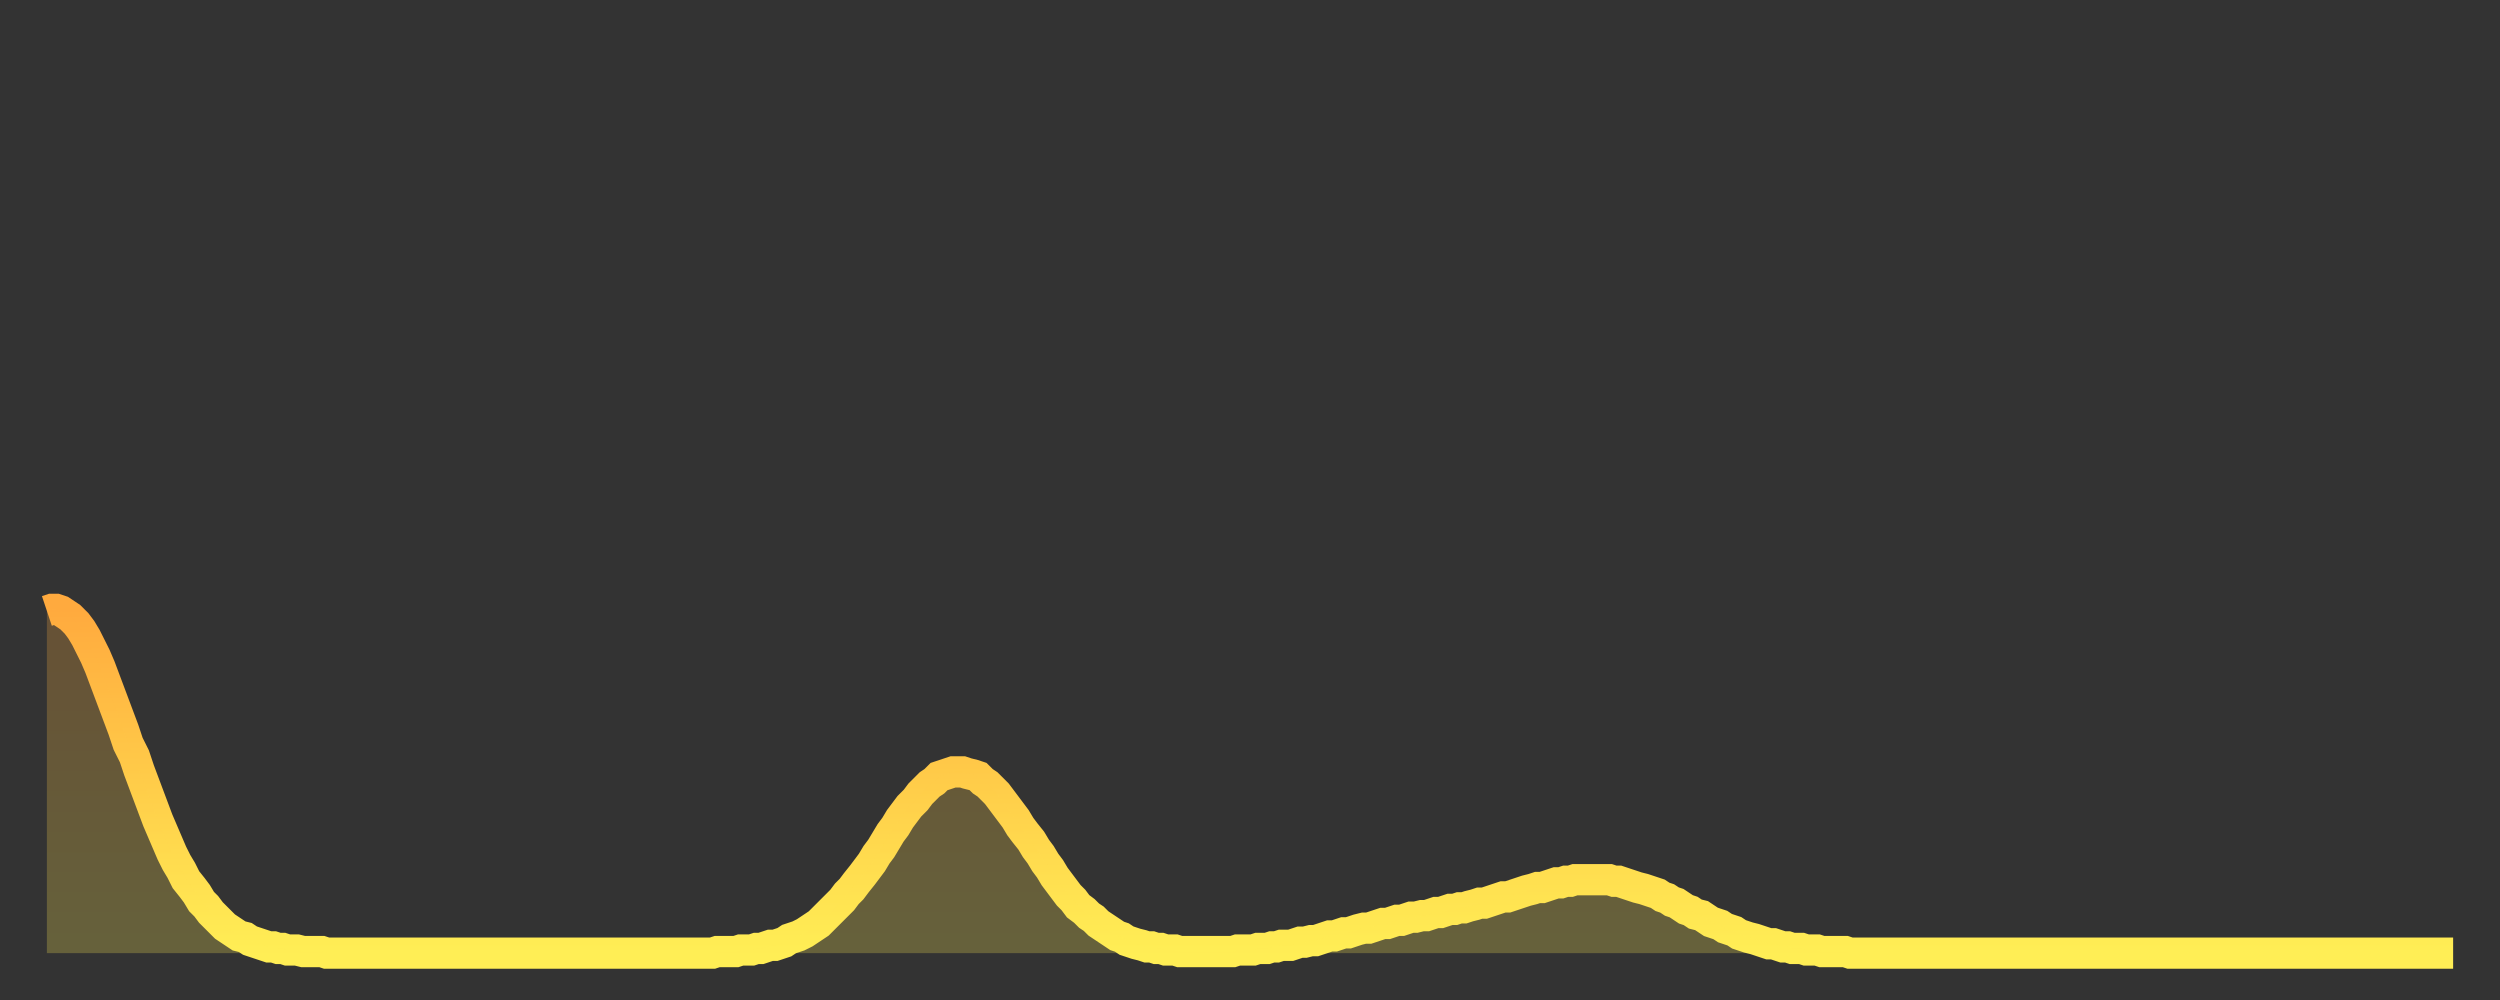 <?xml version="1.0" encoding="utf-8" ?>
<svg baseProfile="full" height="64" version="1.1" width="160" xmlns="http://www.w3.org/2000/svg" xmlns:ev="http://www.w3.org/2001/xml-events" xmlns:xlink="http://www.w3.org/1999/xlink"><rect width="100%" height="100%" fill="#333333" stroke="none"/><defs><linearGradient id="id145620" x1="0" x2="0" y1="0" y2="1"><stop offset="0%" stop-color="#ffaa3e" /><stop offset="50%" stop-color="#ffcc49" /><stop offset="100%" stop-color="#ffee55" /></linearGradient></defs><g transform="translate(3,3)"><g><path d="M 0.0 36.1 0.3 36.0 0.6 36.0 0.9 36.1 1.2 36.3 1.5 36.5 1.9 36.9 2.2 37.3 2.5 37.8 2.8 38.4 3.1 39.0 3.4 39.7 3.7 40.5 4.0 41.3 4.3 42.1 4.6 42.9 4.9 43.7 5.2 44.6 5.6 45.4 5.9 46.3 6.2 47.1 6.5 47.9 6.8 48.7 7.1 49.5 7.4 50.2 7.7 50.9 8.0 51.6 8.3 52.2 8.6 52.7 8.9 53.3 9.3 53.8 9.6 54.2 9.9 54.7 10.2 55.0 10.5 55.4 10.8 55.7 11.1 56.0 11.4 56.3 11.7 56.5 12.0 56.7 12.3 56.9 12.7 57.0 13.0 57.2 13.3 57.3 13.6 57.4 13.9 57.5 14.2 57.6 14.5 57.6 14.8 57.7 15.1 57.7 15.4 57.8 15.7 57.8 16.0 57.8 16.4 57.9 16.7 57.9 17.0 57.9 17.3 57.9 17.6 57.9 17.9 58.0 18.2 58.0 18.5 58.0 18.8 58.0 19.1 58.0 19.4 58.0 19.8 58.0 20.1 58.0 20.4 58.0 20.7 58.0 21.0 58.0 21.3 58.0 21.6 58.0 21.9 58.0 22.2 58.0 22.5 58.0 22.8 58.0 23.1 58.0 23.5 58.0 23.8 58.0 24.1 58.0 24.4 58.0 24.7 58.0 25.0 58.0 25.3 58.0 25.6 58.0 25.9 58.0 26.2 58.0 26.5 58.0 26.8 58.0 27.2 58.0 27.5 58.0 27.8 58.0 28.1 58.0 28.4 58.0 28.7 58.0 29.0 58.0 29.3 58.0 29.6 58.0 29.9 58.0 30.2 58.0 30.6 58.0 30.9 58.0 31.2 58.0 31.5 58.0 31.8 58.0 32.1 58.0 32.4 58.0 32.7 58.0 33.0 58.0 33.3 58.0 33.6 58.0 33.9 58.0 34.3 58.0 34.6 58.0 34.9 58.0 35.2 58.0 35.5 58.0 35.8 58.0 36.1 58.0 36.4 58.0 36.7 58.0 37.0 58.0 37.3 58.0 37.7 58.0 38.0 58.0 38.3 58.0 38.6 58.0 38.9 58.0 39.2 58.0 39.5 58.0 39.8 58.0 40.1 58.0 40.4 58.0 40.7 58.0 41.0 58.0 41.4 58.0 41.7 58.0 42.0 58.0 42.3 58.0 42.6 58.0 42.9 57.9 43.2 57.9 43.5 57.9 43.8 57.9 44.1 57.9 44.4 57.8 44.7 57.8 45.1 57.8 45.4 57.7 45.7 57.7 46.0 57.6 46.3 57.5 46.6 57.5 46.9 57.4 47.2 57.3 47.5 57.1 47.8 57.0 48.1 56.9 48.5 56.7 48.8 56.5 49.1 56.3 49.4 56.1 49.7 55.8 50.0 55.5 50.3 55.2 50.6 54.9 50.9 54.6 51.2 54.2 51.5 53.9 51.8 53.5 52.2 53.0 52.5 52.6 52.8 52.2 53.1 51.7 53.4 51.3 53.7 50.8 54.0 50.3 54.3 49.9 54.6 49.4 54.9 49.0 55.2 48.6 55.6 48.2 55.9 47.8 56.2 47.5 56.5 47.2 56.8 47.0 57.1 46.7 57.4 46.6 57.7 46.5 58.0 46.4 58.3 46.4 58.6 46.4 58.9 46.5 59.3 46.6 59.6 46.7 59.9 47.0 60.2 47.2 60.5 47.5 60.8 47.8 61.1 48.2 61.4 48.6 61.7 49.0 62.0 49.4 62.3 49.9 62.6 50.3 63.0 50.8 63.3 51.3 63.6 51.7 63.9 52.2 64.2 52.6 64.5 53.1 64.8 53.5 65.1 53.9 65.4 54.3 65.7 54.6 66.0 55.0 66.4 55.3 66.7 55.6 67.0 55.8 67.3 56.1 67.6 56.3 67.9 56.5 68.2 56.7 68.5 56.9 68.8 57.0 69.1 57.2 69.4 57.3 69.7 57.4 70.1 57.5 70.4 57.6 70.7 57.6 71.0 57.7 71.3 57.7 71.6 57.8 71.9 57.8 72.2 57.8 72.5 57.9 72.8 57.9 73.1 57.9 73.5 57.9 73.8 57.9 74.1 57.9 74.4 57.9 74.7 57.9 75.0 57.9 75.3 57.9 75.6 57.9 75.9 57.9 76.2 57.8 76.5 57.8 76.8 57.8 77.2 57.8 77.5 57.7 77.8 57.7 78.1 57.7 78.4 57.6 78.7 57.6 79.0 57.5 79.3 57.5 79.6 57.5 79.9 57.4 80.2 57.3 80.5 57.3 80.9 57.2 81.2 57.2 81.5 57.1 81.8 57.0 82.1 56.9 82.4 56.9 82.7 56.8 83.0 56.7 83.3 56.7 83.6 56.6 83.9 56.5 84.3 56.4 84.6 56.4 84.9 56.3 85.2 56.2 85.5 56.1 85.8 56.1 86.1 56.0 86.4 55.9 86.7 55.9 87.0 55.8 87.3 55.7 87.6 55.7 88.0 55.6 88.3 55.6 88.6 55.5 88.9 55.4 89.2 55.4 89.5 55.3 89.8 55.2 90.1 55.2 90.4 55.1 90.7 55.1 91.0 55.0 91.4 54.9 91.7 54.8 92.0 54.8 92.3 54.7 92.6 54.6 92.9 54.5 93.2 54.4 93.5 54.4 93.8 54.3 94.1 54.2 94.4 54.1 94.7 54.0 95.1 53.9 95.4 53.8 95.7 53.8 96.0 53.7 96.3 53.6 96.6 53.5 96.9 53.5 97.2 53.4 97.5 53.4 97.8 53.3 98.1 53.3 98.4 53.3 98.8 53.3 99.1 53.3 99.4 53.3 99.7 53.3 100.0 53.3 100.3 53.4 100.6 53.4 100.9 53.5 101.2 53.6 101.5 53.7 101.8 53.8 102.2 53.9 102.5 54.0 102.8 54.1 103.1 54.2 103.4 54.4 103.7 54.5 104.0 54.7 104.3 54.8 104.6 55.0 104.9 55.2 105.2 55.3 105.5 55.5 105.9 55.6 106.2 55.8 106.5 56.0 106.8 56.1 107.1 56.2 107.4 56.4 107.7 56.5 108.0 56.6 108.3 56.8 108.6 56.9 108.9 57.0 109.3 57.1 109.6 57.2 109.9 57.3 110.2 57.4 110.5 57.4 110.8 57.5 111.1 57.6 111.4 57.6 111.7 57.7 112.0 57.7 112.3 57.7 112.6 57.8 113.0 57.8 113.3 57.8 113.6 57.9 113.9 57.9 114.2 57.9 114.5 57.9 114.8 57.9 115.1 57.9 115.4 58.0 115.7 58.0 116.0 58.0 116.3 58.0 116.7 58.0 117.0 58.0 117.3 58.0 117.6 58.0 117.9 58.0 118.2 58.0 118.5 58.0 118.8 58.0 119.1 58.0 119.4 58.0 119.7 58.0 120.1 58.0 120.4 58.0 120.7 58.0 121.0 58.0 121.3 58.0 121.6 58.0 121.9 58.0 122.2 58.0 122.5 58.0 122.8 58.0 123.1 58.0 123.4 58.0 123.8 58.0 124.1 58.0 124.4 58.0 124.7 58.0 125.0 58.0 125.3 58.0 125.6 58.0 125.9 58.0 126.2 58.0 126.5 58.0 126.8 58.0 127.2 58.0 127.5 58.0 127.8 58.0 128.1 58.0 128.4 58.0 128.7 58.0 129.0 58.0 129.3 58.0 129.6 58.0 129.9 58.0 130.2 58.0 130.5 58.0 130.9 58.0 131.2 58.0 131.5 58.0 131.8 58.0 132.1 58.0 132.4 58.0 132.7 58.0 133.0 58.0 133.3 58.0 133.6 58.0 133.9 58.0 134.2 58.0 134.6 58.0 134.9 58.0 135.2 58.0 135.5 58.0 135.8 58.0 136.1 58.0 136.4 58.0 136.7 58.0 137.0 58.0 137.3 58.0 137.6 58.0 138.0 58.0 138.3 58.0 138.6 58.0 138.9 58.0 139.2 58.0 139.5 58.0 139.8 58.0 140.1 58.0 140.4 58.0 140.7 58.0 141.0 58.0 141.3 58.0 141.7 58.0 142.0 58.0 142.3 58.0 142.6 58.0 142.9 58.0 143.2 58.0 143.5 58.0 143.8 58.0 144.1 58.0 144.4 58.0 144.7 58.0 145.1 58.0 145.4 58.0 145.7 58.0 146.0 58.0 146.3 58.0 146.6 58.0 146.9 58.0 147.2 58.0 147.5 58.0 147.8 58.0 148.1 58.0 148.4 58.0 148.8 58.0 149.1 58.0 149.4 58.0 149.7 58.0 150.0 58.0 150.3 58.0 150.6 58.0 150.9 58.0 151.2 58.0 151.5 58.0 151.8 58.0 152.1 58.0 152.5 58.0 152.8 58.0 153.1 58.0 153.4 58.0 153.7 58.0 154.0 58.0" fill="none" id="graph-curve" opacity="1" stroke="url(#id145620)" stroke-width="2" /><path d="M 0 58 L 0.0 36.1 0.3 36.0 0.6 36.0 0.9 36.1 1.2 36.3 1.5 36.5 1.9 36.9 2.2 37.3 2.5 37.8 2.8 38.4 3.1 39.0 3.4 39.7 3.7 40.5 4.0 41.3 4.3 42.1 4.6 42.9 4.9 43.7 5.2 44.6 5.6 45.4 5.9 46.3 6.2 47.1 6.5 47.9 6.8 48.7 7.1 49.5 7.4 50.2 7.7 50.9 8.0 51.6 8.3 52.2 8.6 52.7 8.9 53.3 9.3 53.8 9.6 54.2 9.9 54.7 10.2 55.0 10.5 55.4 10.8 55.7 11.1 56.0 11.4 56.3 11.7 56.5 12.0 56.7 12.3 56.9 12.7 57.0 13.0 57.2 13.3 57.3 13.6 57.4 13.9 57.5 14.2 57.6 14.5 57.6 14.8 57.7 15.1 57.7 15.4 57.8 15.7 57.8 16.0 57.8 16.4 57.9 16.7 57.9 17.0 57.9 17.3 57.9 17.6 57.9 17.9 58.0 18.2 58.0 18.5 58.0 18.8 58.0 19.1 58.0 19.4 58.0 19.8 58.0 20.1 58.0 20.4 58.0 20.7 58.0 21.0 58.0 21.3 58.0 21.6 58.0 21.9 58.0 22.2 58.0 22.5 58.0 22.8 58.0 23.1 58.0 23.5 58.0 23.8 58.0 24.1 58.0 24.4 58.0 24.7 58.0 25.0 58.0 25.3 58.0 25.6 58.0 25.9 58.0 26.2 58.0 26.5 58.0 26.8 58.0 27.2 58.0 27.5 58.0 27.8 58.0 28.1 58.0 28.4 58.0 28.7 58.0 29.0 58.0 29.3 58.0 29.6 58.0 29.9 58.0 30.2 58.0 30.6 58.0 30.9 58.0 31.2 58.0 31.5 58.0 31.8 58.0 32.1 58.0 32.4 58.0 32.7 58.0 33.0 58.0 33.3 58.0 33.6 58.0 33.9 58.0 34.3 58.0 34.6 58.0 34.9 58.0 35.2 58.0 35.5 58.0 35.8 58.0 36.1 58.0 36.4 58.0 36.7 58.0 37.0 58.0 37.3 58.0 37.7 58.0 38.0 58.0 38.3 58.0 38.6 58.0 38.9 58.0 39.2 58.0 39.5 58.0 39.8 58.0 40.1 58.0 40.4 58.0 40.7 58.0 41.0 58.0 41.4 58.0 41.7 58.0 42.0 58.0 42.3 58.0 42.6 58.0 42.9 57.9 43.2 57.9 43.5 57.9 43.8 57.9 44.1 57.9 44.4 57.8 44.7 57.8 45.1 57.8 45.4 57.7 45.7 57.7 46.0 57.6 46.3 57.5 46.6 57.5 46.9 57.4 47.2 57.3 47.5 57.1 47.8 57.0 48.1 56.9 48.5 56.7 48.8 56.5 49.1 56.3 49.4 56.1 49.7 55.8 50.0 55.5 50.3 55.2 50.6 54.9 50.9 54.6 51.2 54.2 51.5 53.9 51.8 53.5 52.2 53.0 52.5 52.6 52.8 52.2 53.1 51.7 53.4 51.3 53.7 50.8 54.0 50.3 54.3 49.9 54.6 49.4 54.9 49.0 55.2 48.6 55.6 48.2 55.9 47.8 56.2 47.5 56.5 47.2 56.8 47.0 57.1 46.7 57.4 46.6 57.7 46.5 58.0 46.4 58.3 46.4 58.6 46.4 58.9 46.5 59.3 46.6 59.6 46.7 59.9 47.0 60.2 47.2 60.5 47.5 60.8 47.8 61.1 48.2 61.4 48.6 61.7 49.0 62.0 49.4 62.3 49.9 62.6 50.3 63.0 50.8 63.3 51.3 63.6 51.7 63.9 52.2 64.2 52.6 64.5 53.1 64.8 53.5 65.1 53.9 65.4 54.3 65.7 54.6 66.0 55.0 66.4 55.3 66.7 55.6 67.0 55.8 67.3 56.1 67.6 56.3 67.9 56.5 68.2 56.7 68.5 56.9 68.8 57.0 69.1 57.2 69.4 57.3 69.7 57.4 70.1 57.5 70.4 57.6 70.7 57.6 71.0 57.7 71.3 57.7 71.6 57.8 71.9 57.8 72.2 57.8 72.5 57.9 72.8 57.9 73.1 57.9 73.5 57.9 73.8 57.9 74.1 57.9 74.4 57.9 74.7 57.9 75.0 57.9 75.3 57.9 75.6 57.9 75.9 57.9 76.2 57.8 76.5 57.8 76.8 57.8 77.2 57.8 77.5 57.7 77.8 57.7 78.1 57.7 78.4 57.6 78.7 57.6 79.0 57.5 79.3 57.5 79.6 57.5 79.9 57.4 80.2 57.3 80.5 57.3 80.9 57.2 81.2 57.2 81.5 57.1 81.8 57.0 82.1 56.9 82.4 56.9 82.7 56.8 83.0 56.7 83.3 56.7 83.6 56.6 83.9 56.5 84.3 56.4 84.6 56.4 84.9 56.3 85.2 56.2 85.5 56.1 85.8 56.1 86.1 56.0 86.4 55.9 86.7 55.9 87.0 55.8 87.3 55.7 87.6 55.7 88.0 55.6 88.3 55.6 88.6 55.5 88.9 55.4 89.2 55.4 89.5 55.3 89.8 55.2 90.1 55.2 90.4 55.1 90.7 55.1 91.0 55.0 91.4 54.9 91.7 54.8 92.0 54.8 92.3 54.7 92.6 54.6 92.9 54.5 93.2 54.4 93.5 54.4 93.8 54.3 94.1 54.2 94.4 54.1 94.7 54.0 95.1 53.9 95.4 53.8 95.7 53.8 96.0 53.7 96.3 53.6 96.6 53.5 96.9 53.5 97.2 53.4 97.5 53.4 97.8 53.3 98.1 53.3 98.4 53.3 98.8 53.3 99.1 53.3 99.4 53.3 99.7 53.3 100.0 53.3 100.3 53.4 100.6 53.4 100.9 53.5 101.2 53.6 101.5 53.7 101.8 53.8 102.2 53.9 102.5 54.0 102.8 54.1 103.1 54.2 103.4 54.4 103.7 54.5 104.0 54.7 104.3 54.8 104.6 55.0 104.9 55.2 105.2 55.3 105.5 55.5 105.9 55.6 106.2 55.8 106.5 56.0 106.8 56.1 107.1 56.2 107.4 56.4 107.7 56.5 108.0 56.6 108.3 56.8 108.6 56.9 108.9 57.0 109.3 57.1 109.6 57.2 109.9 57.3 110.2 57.4 110.5 57.4 110.8 57.5 111.1 57.6 111.4 57.6 111.7 57.7 112.0 57.7 112.3 57.7 112.6 57.8 113.0 57.8 113.3 57.8 113.6 57.9 113.9 57.9 114.2 57.9 114.5 57.9 114.8 57.9 115.1 57.9 115.4 58.0 115.7 58.0 116.0 58.0 116.3 58.0 116.7 58.0 117.0 58.0 117.3 58.0 117.6 58.0 117.9 58.0 118.2 58.0 118.5 58.0 118.8 58.0 119.1 58.0 119.4 58.0 119.7 58.0 120.1 58.0 120.4 58.0 120.7 58.0 121.0 58.0 121.3 58.0 121.6 58.0 121.9 58.0 122.2 58.0 122.5 58.0 122.8 58.0 123.1 58.0 123.4 58.0 123.8 58.0 124.1 58.0 124.4 58.0 124.7 58.0 125.0 58.0 125.3 58.0 125.6 58.0 125.9 58.0 126.2 58.0 126.5 58.0 126.8 58.0 127.2 58.0 127.5 58.0 127.8 58.0 128.1 58.0 128.4 58.0 128.7 58.0 129.0 58.0 129.3 58.0 129.6 58.0 129.9 58.0 130.2 58.0 130.5 58.0 130.9 58.0 131.2 58.0 131.5 58.0 131.8 58.0 132.1 58.0 132.4 58.0 132.7 58.0 133.0 58.0 133.3 58.0 133.6 58.0 133.9 58.0 134.2 58.0 134.6 58.0 134.9 58.0 135.2 58.0 135.5 58.0 135.8 58.0 136.1 58.0 136.4 58.0 136.7 58.0 137.0 58.0 137.3 58.0 137.6 58.0 138.0 58.0 138.3 58.0 138.6 58.0 138.9 58.0 139.2 58.0 139.5 58.0 139.8 58.0 140.1 58.0 140.4 58.0 140.7 58.0 141.0 58.0 141.3 58.0 141.7 58.0 142.0 58.0 142.3 58.0 142.6 58.0 142.9 58.0 143.2 58.0 143.5 58.0 143.8 58.0 144.1 58.0 144.4 58.0 144.7 58.0 145.1 58.0 145.4 58.0 145.7 58.0 146.0 58.0 146.3 58.0 146.6 58.0 146.9 58.0 147.2 58.0 147.5 58.0 147.8 58.0 148.1 58.0 148.4 58.0 148.8 58.0 149.1 58.0 149.4 58.0 149.7 58.0 150.0 58.0 150.3 58.0 150.6 58.0 150.9 58.0 151.2 58.0 151.5 58.0 151.8 58.0 152.1 58.0 152.5 58.0 152.8 58.0 153.1 58.0 153.4 58.0 153.7 58.0 154.0 58.0 154 58" fill="url(#id145620)" fill-opacity=".25" id="graph-shadow" /></g></g></svg>